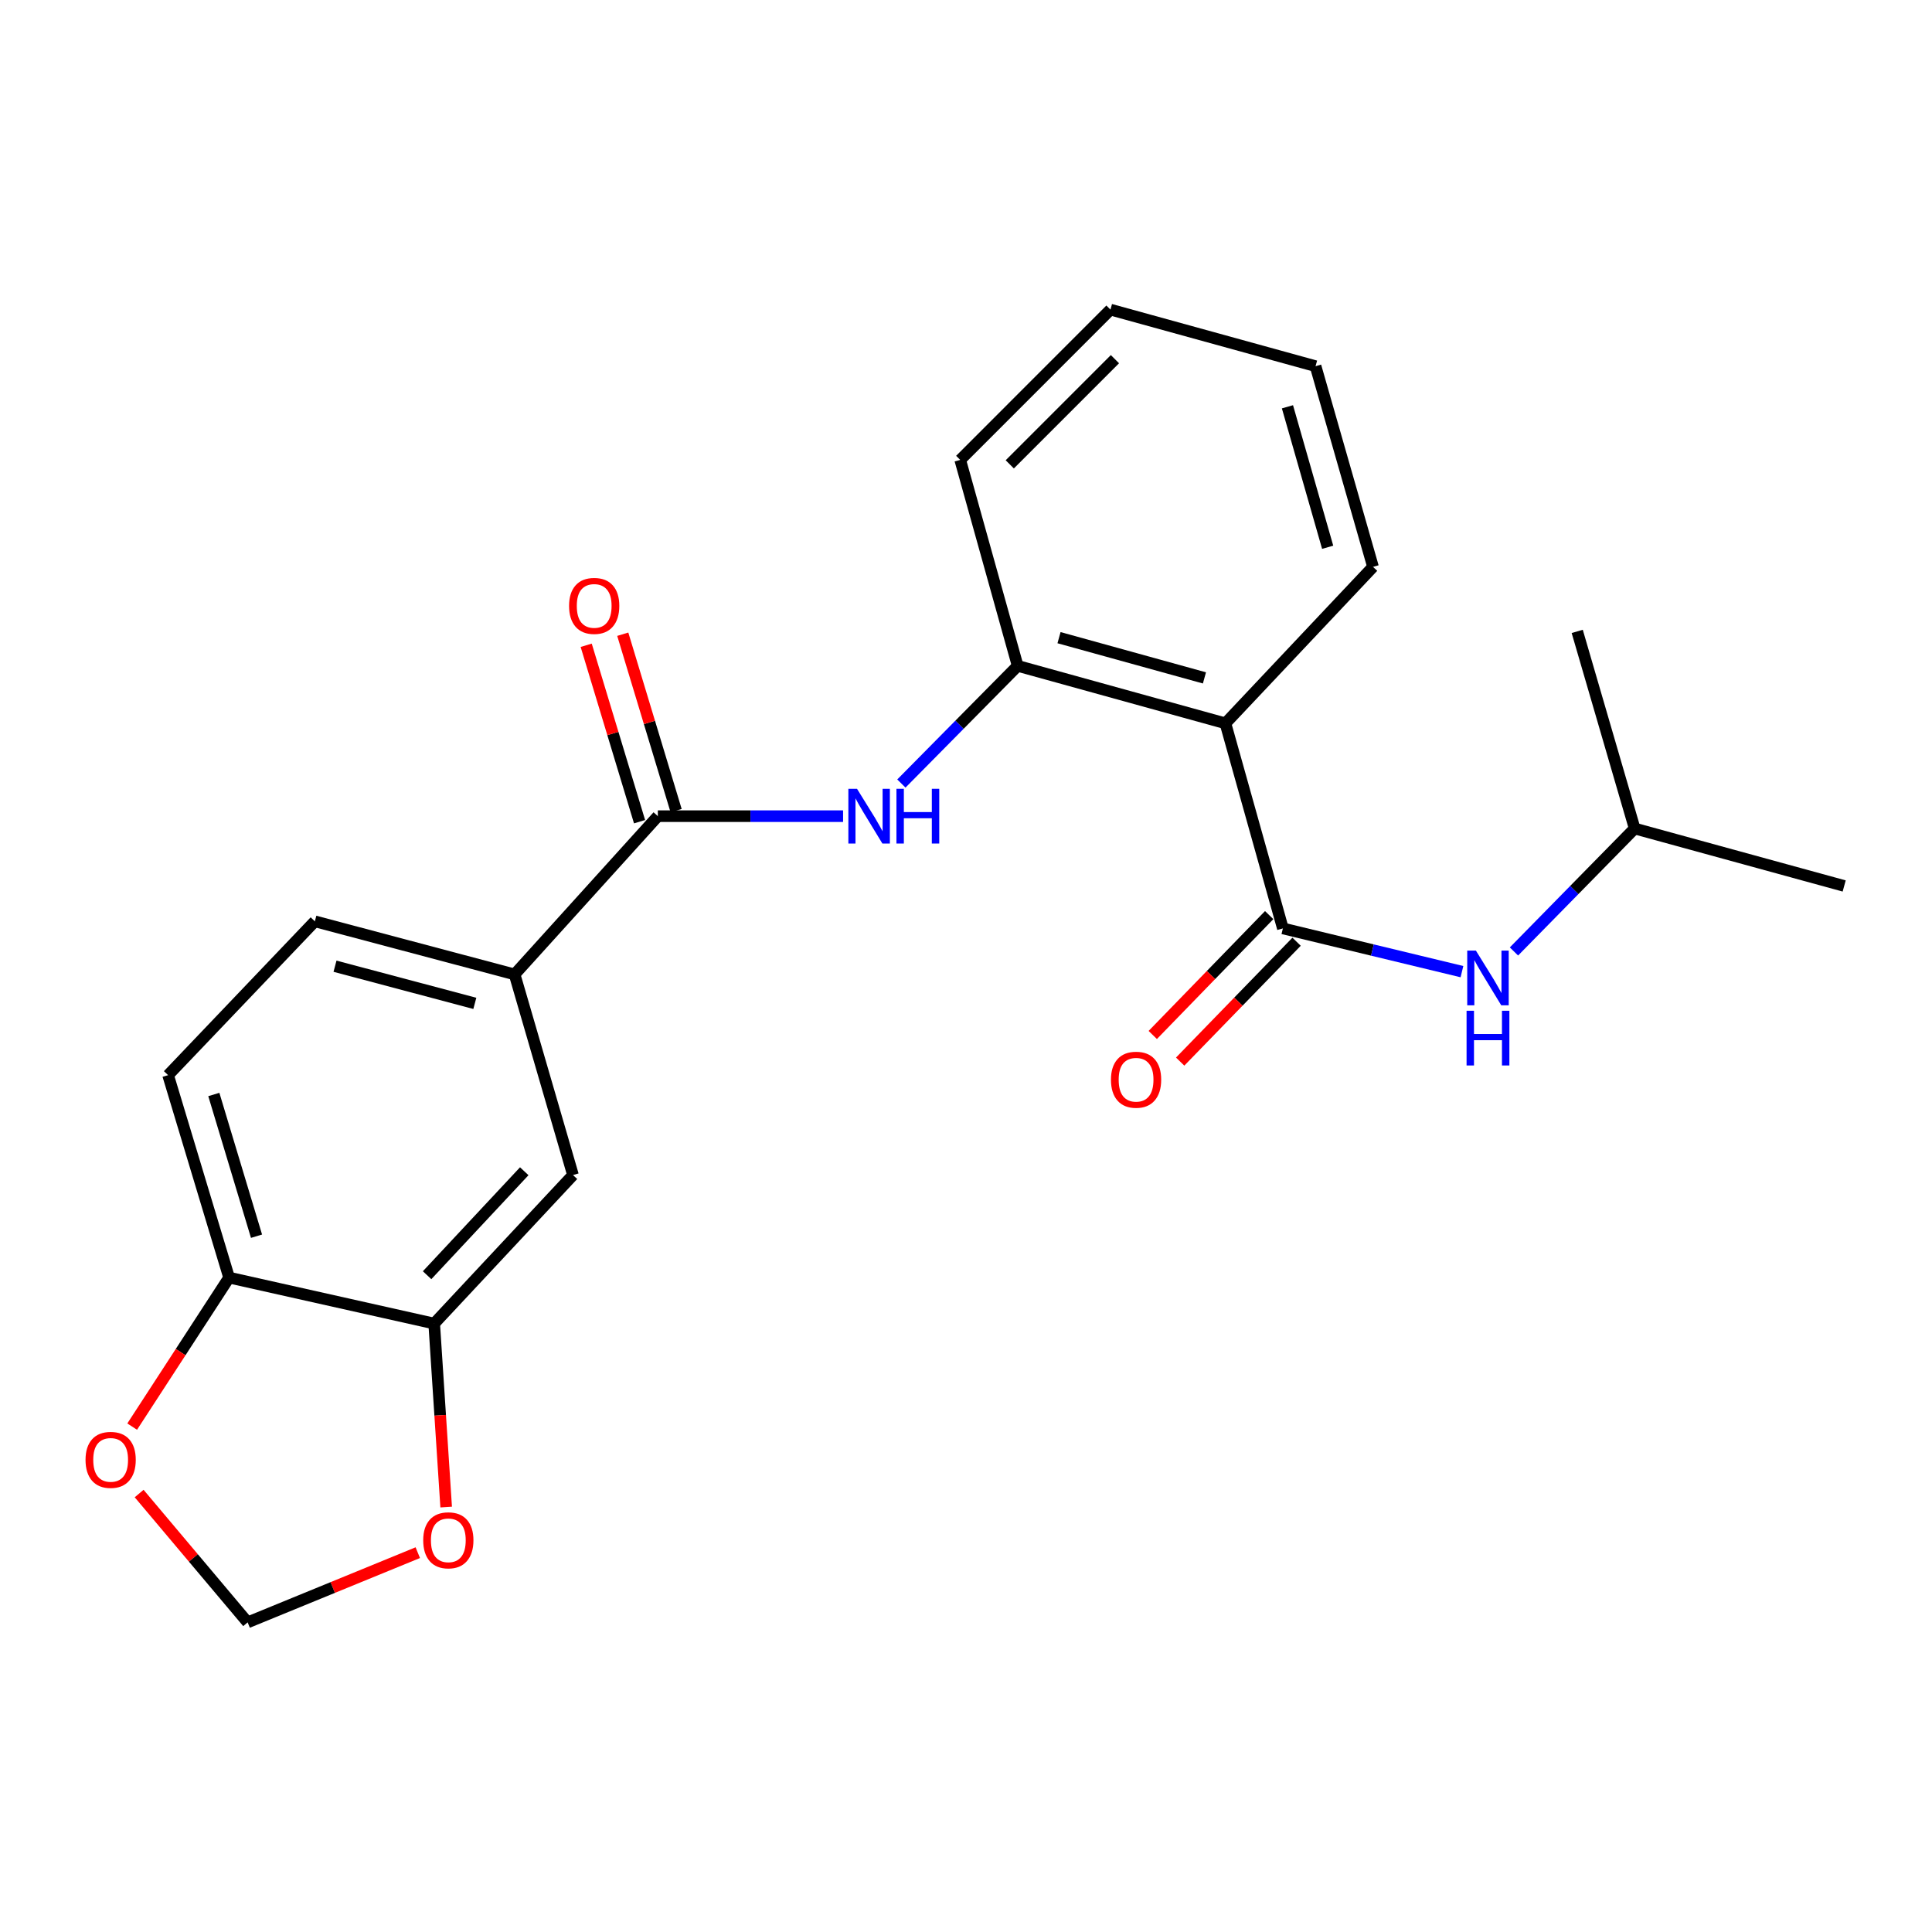 <?xml version='1.0' encoding='iso-8859-1'?>
<svg version='1.1' baseProfile='full'
              xmlns='http://www.w3.org/2000/svg'
                      xmlns:rdkit='http://www.rdkit.org/xml'
                      xmlns:xlink='http://www.w3.org/1999/xlink'
                  xml:space='preserve'
width='1000px' height='1000px' viewBox='0 0 1000 1000'>
<!-- END OF HEADER -->
<rect style='opacity:1.0;fill:#FFFFFF;stroke:none' width='1000' height='1000' x='0' y='0'> </rect>
<path class='bond-0' d='M 664.015,480.546 L 634.279,374.398' style='fill:none;fill-rule:evenodd;stroke:#000000;stroke-width:6px;stroke-linecap:butt;stroke-linejoin:miter;stroke-opacity:1' />
<path class='bond-5' d='M 664.015,480.546 L 710.359,491.734' style='fill:none;fill-rule:evenodd;stroke:#000000;stroke-width:6px;stroke-linecap:butt;stroke-linejoin:miter;stroke-opacity:1' />
<path class='bond-5' d='M 710.359,491.734 L 756.703,502.922' style='fill:none;fill-rule:evenodd;stroke:#0000FF;stroke-width:6px;stroke-linecap:butt;stroke-linejoin:miter;stroke-opacity:1' />
<path class='bond-11' d='M 656.923,473.658 L 626.794,504.679' style='fill:none;fill-rule:evenodd;stroke:#000000;stroke-width:6px;stroke-linecap:butt;stroke-linejoin:miter;stroke-opacity:1' />
<path class='bond-11' d='M 626.794,504.679 L 596.666,535.7' style='fill:none;fill-rule:evenodd;stroke:#FF0000;stroke-width:6px;stroke-linecap:butt;stroke-linejoin:miter;stroke-opacity:1' />
<path class='bond-11' d='M 671.107,487.434 L 640.979,518.455' style='fill:none;fill-rule:evenodd;stroke:#000000;stroke-width:6px;stroke-linecap:butt;stroke-linejoin:miter;stroke-opacity:1' />
<path class='bond-11' d='M 640.979,518.455 L 610.85,549.476' style='fill:none;fill-rule:evenodd;stroke:#FF0000;stroke-width:6px;stroke-linecap:butt;stroke-linejoin:miter;stroke-opacity:1' />
<path class='bond-3' d='M 634.279,374.398 L 526.747,344.65' style='fill:none;fill-rule:evenodd;stroke:#000000;stroke-width:6px;stroke-linecap:butt;stroke-linejoin:miter;stroke-opacity:1' />
<path class='bond-3' d='M 623.421,350.879 L 548.148,330.055' style='fill:none;fill-rule:evenodd;stroke:#000000;stroke-width:6px;stroke-linecap:butt;stroke-linejoin:miter;stroke-opacity:1' />
<path class='bond-16' d='M 634.279,374.398 L 710.668,293.406' style='fill:none;fill-rule:evenodd;stroke:#000000;stroke-width:6px;stroke-linecap:butt;stroke-linejoin:miter;stroke-opacity:1' />
<path class='bond-1' d='M 340.496,422.446 L 388.437,422.446' style='fill:none;fill-rule:evenodd;stroke:#000000;stroke-width:6px;stroke-linecap:butt;stroke-linejoin:miter;stroke-opacity:1' />
<path class='bond-1' d='M 388.437,422.446 L 436.378,422.446' style='fill:none;fill-rule:evenodd;stroke:#0000FF;stroke-width:6px;stroke-linecap:butt;stroke-linejoin:miter;stroke-opacity:1' />
<path class='bond-4' d='M 340.496,422.446 L 266.359,504.35' style='fill:none;fill-rule:evenodd;stroke:#000000;stroke-width:6px;stroke-linecap:butt;stroke-linejoin:miter;stroke-opacity:1' />
<path class='bond-13' d='M 349.959,419.584 L 336.15,373.928' style='fill:none;fill-rule:evenodd;stroke:#000000;stroke-width:6px;stroke-linecap:butt;stroke-linejoin:miter;stroke-opacity:1' />
<path class='bond-13' d='M 336.15,373.928 L 322.34,328.272' style='fill:none;fill-rule:evenodd;stroke:#FF0000;stroke-width:6px;stroke-linecap:butt;stroke-linejoin:miter;stroke-opacity:1' />
<path class='bond-13' d='M 331.033,425.308 L 317.224,379.653' style='fill:none;fill-rule:evenodd;stroke:#000000;stroke-width:6px;stroke-linecap:butt;stroke-linejoin:miter;stroke-opacity:1' />
<path class='bond-13' d='M 317.224,379.653 L 303.414,333.997' style='fill:none;fill-rule:evenodd;stroke:#FF0000;stroke-width:6px;stroke-linecap:butt;stroke-linejoin:miter;stroke-opacity:1' />
<path class='bond-2' d='M 466.551,405.551 L 496.649,375.101' style='fill:none;fill-rule:evenodd;stroke:#0000FF;stroke-width:6px;stroke-linecap:butt;stroke-linejoin:miter;stroke-opacity:1' />
<path class='bond-2' d='M 496.649,375.101 L 526.747,344.65' style='fill:none;fill-rule:evenodd;stroke:#000000;stroke-width:6px;stroke-linecap:butt;stroke-linejoin:miter;stroke-opacity:1' />
<path class='bond-18' d='M 526.747,344.65 L 497.01,238.041' style='fill:none;fill-rule:evenodd;stroke:#000000;stroke-width:6px;stroke-linecap:butt;stroke-linejoin:miter;stroke-opacity:1' />
<path class='bond-7' d='M 266.359,504.35 L 296.578,608.202' style='fill:none;fill-rule:evenodd;stroke:#000000;stroke-width:6px;stroke-linecap:butt;stroke-linejoin:miter;stroke-opacity:1' />
<path class='bond-14' d='M 266.359,504.35 L 162.968,476.877' style='fill:none;fill-rule:evenodd;stroke:#000000;stroke-width:6px;stroke-linecap:butt;stroke-linejoin:miter;stroke-opacity:1' />
<path class='bond-14' d='M 245.772,519.339 L 173.399,500.107' style='fill:none;fill-rule:evenodd;stroke:#000000;stroke-width:6px;stroke-linecap:butt;stroke-linejoin:miter;stroke-opacity:1' />
<path class='bond-17' d='M 783.623,492.475 L 814.862,460.657' style='fill:none;fill-rule:evenodd;stroke:#0000FF;stroke-width:6px;stroke-linecap:butt;stroke-linejoin:miter;stroke-opacity:1' />
<path class='bond-17' d='M 814.862,460.657 L 846.102,428.839' style='fill:none;fill-rule:evenodd;stroke:#000000;stroke-width:6px;stroke-linecap:butt;stroke-linejoin:miter;stroke-opacity:1' />
<path class='bond-6' d='M 224.737,685.075 L 296.578,608.202' style='fill:none;fill-rule:evenodd;stroke:#000000;stroke-width:6px;stroke-linecap:butt;stroke-linejoin:miter;stroke-opacity:1' />
<path class='bond-6' d='M 221.067,660.043 L 271.356,606.232' style='fill:none;fill-rule:evenodd;stroke:#000000;stroke-width:6px;stroke-linecap:butt;stroke-linejoin:miter;stroke-opacity:1' />
<path class='bond-9' d='M 224.737,685.075 L 227.836,732.561' style='fill:none;fill-rule:evenodd;stroke:#000000;stroke-width:6px;stroke-linecap:butt;stroke-linejoin:miter;stroke-opacity:1' />
<path class='bond-9' d='M 227.836,732.561 L 230.935,780.048' style='fill:none;fill-rule:evenodd;stroke:#FF0000;stroke-width:6px;stroke-linecap:butt;stroke-linejoin:miter;stroke-opacity:1' />
<path class='bond-24' d='M 224.737,685.075 L 118.578,661.281' style='fill:none;fill-rule:evenodd;stroke:#000000;stroke-width:6px;stroke-linecap:butt;stroke-linejoin:miter;stroke-opacity:1' />
<path class='bond-8' d='M 118.578,661.281 L 87.007,556.496' style='fill:none;fill-rule:evenodd;stroke:#000000;stroke-width:6px;stroke-linecap:butt;stroke-linejoin:miter;stroke-opacity:1' />
<path class='bond-8' d='M 132.775,639.859 L 110.675,566.509' style='fill:none;fill-rule:evenodd;stroke:#000000;stroke-width:6px;stroke-linecap:butt;stroke-linejoin:miter;stroke-opacity:1' />
<path class='bond-10' d='M 118.578,661.281 L 93.495,699.847' style='fill:none;fill-rule:evenodd;stroke:#000000;stroke-width:6px;stroke-linecap:butt;stroke-linejoin:miter;stroke-opacity:1' />
<path class='bond-10' d='M 93.495,699.847 L 68.413,738.412' style='fill:none;fill-rule:evenodd;stroke:#FF0000;stroke-width:6px;stroke-linecap:butt;stroke-linejoin:miter;stroke-opacity:1' />
<path class='bond-12' d='M 216.246,803.654 L 172.213,821.699' style='fill:none;fill-rule:evenodd;stroke:#FF0000;stroke-width:6px;stroke-linecap:butt;stroke-linejoin:miter;stroke-opacity:1' />
<path class='bond-12' d='M 172.213,821.699 L 128.179,839.743' style='fill:none;fill-rule:evenodd;stroke:#000000;stroke-width:6px;stroke-linecap:butt;stroke-linejoin:miter;stroke-opacity:1' />
<path class='bond-25' d='M 72.018,773.055 L 100.099,806.399' style='fill:none;fill-rule:evenodd;stroke:#FF0000;stroke-width:6px;stroke-linecap:butt;stroke-linejoin:miter;stroke-opacity:1' />
<path class='bond-25' d='M 100.099,806.399 L 128.179,839.743' style='fill:none;fill-rule:evenodd;stroke:#000000;stroke-width:6px;stroke-linecap:butt;stroke-linejoin:miter;stroke-opacity:1' />
<path class='bond-15' d='M 162.968,476.877 L 87.007,556.496' style='fill:none;fill-rule:evenodd;stroke:#000000;stroke-width:6px;stroke-linecap:butt;stroke-linejoin:miter;stroke-opacity:1' />
<path class='bond-21' d='M 710.668,293.406 L 680.932,189.532' style='fill:none;fill-rule:evenodd;stroke:#000000;stroke-width:6px;stroke-linecap:butt;stroke-linejoin:miter;stroke-opacity:1' />
<path class='bond-21' d='M 687.198,283.266 L 666.383,210.555' style='fill:none;fill-rule:evenodd;stroke:#000000;stroke-width:6px;stroke-linecap:butt;stroke-linejoin:miter;stroke-opacity:1' />
<path class='bond-19' d='M 846.102,428.839 L 954.545,458.576' style='fill:none;fill-rule:evenodd;stroke:#000000;stroke-width:6px;stroke-linecap:butt;stroke-linejoin:miter;stroke-opacity:1' />
<path class='bond-20' d='M 846.102,428.839 L 816.365,326.811' style='fill:none;fill-rule:evenodd;stroke:#000000;stroke-width:6px;stroke-linecap:butt;stroke-linejoin:miter;stroke-opacity:1' />
<path class='bond-23' d='M 497.01,238.041 L 574.773,160.257' style='fill:none;fill-rule:evenodd;stroke:#000000;stroke-width:6px;stroke-linecap:butt;stroke-linejoin:miter;stroke-opacity:1' />
<path class='bond-23' d='M 522.658,240.353 L 577.092,185.904' style='fill:none;fill-rule:evenodd;stroke:#000000;stroke-width:6px;stroke-linecap:butt;stroke-linejoin:miter;stroke-opacity:1' />
<path class='bond-22' d='M 680.932,189.532 L 574.773,160.257' style='fill:none;fill-rule:evenodd;stroke:#000000;stroke-width:6px;stroke-linecap:butt;stroke-linejoin:miter;stroke-opacity:1' />
<path  class='atom-3' d='M 443.592 408.286
L 452.872 423.286
Q 453.792 424.766, 455.272 427.446
Q 456.752 430.126, 456.832 430.286
L 456.832 408.286
L 460.592 408.286
L 460.592 436.606
L 456.712 436.606
L 446.752 420.206
Q 445.592 418.286, 444.352 416.086
Q 443.152 413.886, 442.792 413.206
L 442.792 436.606
L 439.112 436.606
L 439.112 408.286
L 443.592 408.286
' fill='#0000FF'/>
<path  class='atom-3' d='M 463.992 408.286
L 467.832 408.286
L 467.832 420.326
L 482.312 420.326
L 482.312 408.286
L 486.152 408.286
L 486.152 436.606
L 482.312 436.606
L 482.312 423.526
L 467.832 423.526
L 467.832 436.606
L 463.992 436.606
L 463.992 408.286
' fill='#0000FF'/>
<path  class='atom-6' d='M 763.914 492.014
L 773.194 507.014
Q 774.114 508.494, 775.594 511.174
Q 777.074 513.854, 777.154 514.014
L 777.154 492.014
L 780.914 492.014
L 780.914 520.334
L 777.034 520.334
L 767.074 503.934
Q 765.914 502.014, 764.674 499.814
Q 763.474 497.614, 763.114 496.934
L 763.114 520.334
L 759.434 520.334
L 759.434 492.014
L 763.914 492.014
' fill='#0000FF'/>
<path  class='atom-6' d='M 759.094 523.166
L 762.934 523.166
L 762.934 535.206
L 777.414 535.206
L 777.414 523.166
L 781.254 523.166
L 781.254 551.486
L 777.414 551.486
L 777.414 538.406
L 762.934 538.406
L 762.934 551.486
L 759.094 551.486
L 759.094 523.166
' fill='#0000FF'/>
<path  class='atom-10' d='M 219.053 797.257
Q 219.053 790.457, 222.413 786.657
Q 225.773 782.857, 232.053 782.857
Q 238.333 782.857, 241.693 786.657
Q 245.053 790.457, 245.053 797.257
Q 245.053 804.137, 241.653 808.057
Q 238.253 811.937, 232.053 811.937
Q 225.813 811.937, 222.413 808.057
Q 219.053 804.177, 219.053 797.257
M 232.053 808.737
Q 236.373 808.737, 238.693 805.857
Q 241.053 802.937, 241.053 797.257
Q 241.053 791.697, 238.693 788.897
Q 236.373 786.057, 232.053 786.057
Q 227.733 786.057, 225.373 788.857
Q 223.053 791.657, 223.053 797.257
Q 223.053 802.977, 225.373 805.857
Q 227.733 808.737, 232.053 808.737
' fill='#FF0000'/>
<path  class='atom-11' d='M 44.271 755.623
Q 44.271 748.823, 47.631 745.023
Q 50.991 741.223, 57.271 741.223
Q 63.551 741.223, 66.911 745.023
Q 70.271 748.823, 70.271 755.623
Q 70.271 762.503, 66.871 766.423
Q 63.471 770.303, 57.271 770.303
Q 51.031 770.303, 47.631 766.423
Q 44.271 762.543, 44.271 755.623
M 57.271 767.103
Q 61.591 767.103, 63.911 764.223
Q 66.271 761.303, 66.271 755.623
Q 66.271 750.063, 63.911 747.263
Q 61.591 744.423, 57.271 744.423
Q 52.951 744.423, 50.591 747.223
Q 48.271 750.023, 48.271 755.623
Q 48.271 761.343, 50.591 764.223
Q 52.951 767.103, 57.271 767.103
' fill='#FF0000'/>
<path  class='atom-12' d='M 575.032 558.861
Q 575.032 552.061, 578.392 548.261
Q 581.752 544.461, 588.032 544.461
Q 594.312 544.461, 597.672 548.261
Q 601.032 552.061, 601.032 558.861
Q 601.032 565.741, 597.632 569.661
Q 594.232 573.541, 588.032 573.541
Q 581.792 573.541, 578.392 569.661
Q 575.032 565.781, 575.032 558.861
M 588.032 570.341
Q 592.352 570.341, 594.672 567.461
Q 597.032 564.541, 597.032 558.861
Q 597.032 553.301, 594.672 550.501
Q 592.352 547.661, 588.032 547.661
Q 583.712 547.661, 581.352 550.461
Q 579.032 553.261, 579.032 558.861
Q 579.032 564.581, 581.352 567.461
Q 583.712 570.341, 588.032 570.341
' fill='#FF0000'/>
<path  class='atom-14' d='M 294.552 313.61
Q 294.552 306.81, 297.912 303.01
Q 301.272 299.21, 307.552 299.21
Q 313.832 299.21, 317.192 303.01
Q 320.552 306.81, 320.552 313.61
Q 320.552 320.49, 317.152 324.41
Q 313.752 328.29, 307.552 328.29
Q 301.312 328.29, 297.912 324.41
Q 294.552 320.53, 294.552 313.61
M 307.552 325.09
Q 311.872 325.09, 314.192 322.21
Q 316.552 319.29, 316.552 313.61
Q 316.552 308.05, 314.192 305.25
Q 311.872 302.41, 307.552 302.41
Q 303.232 302.41, 300.872 305.21
Q 298.552 308.01, 298.552 313.61
Q 298.552 319.33, 300.872 322.21
Q 303.232 325.09, 307.552 325.09
' fill='#FF0000'/>
</svg>
